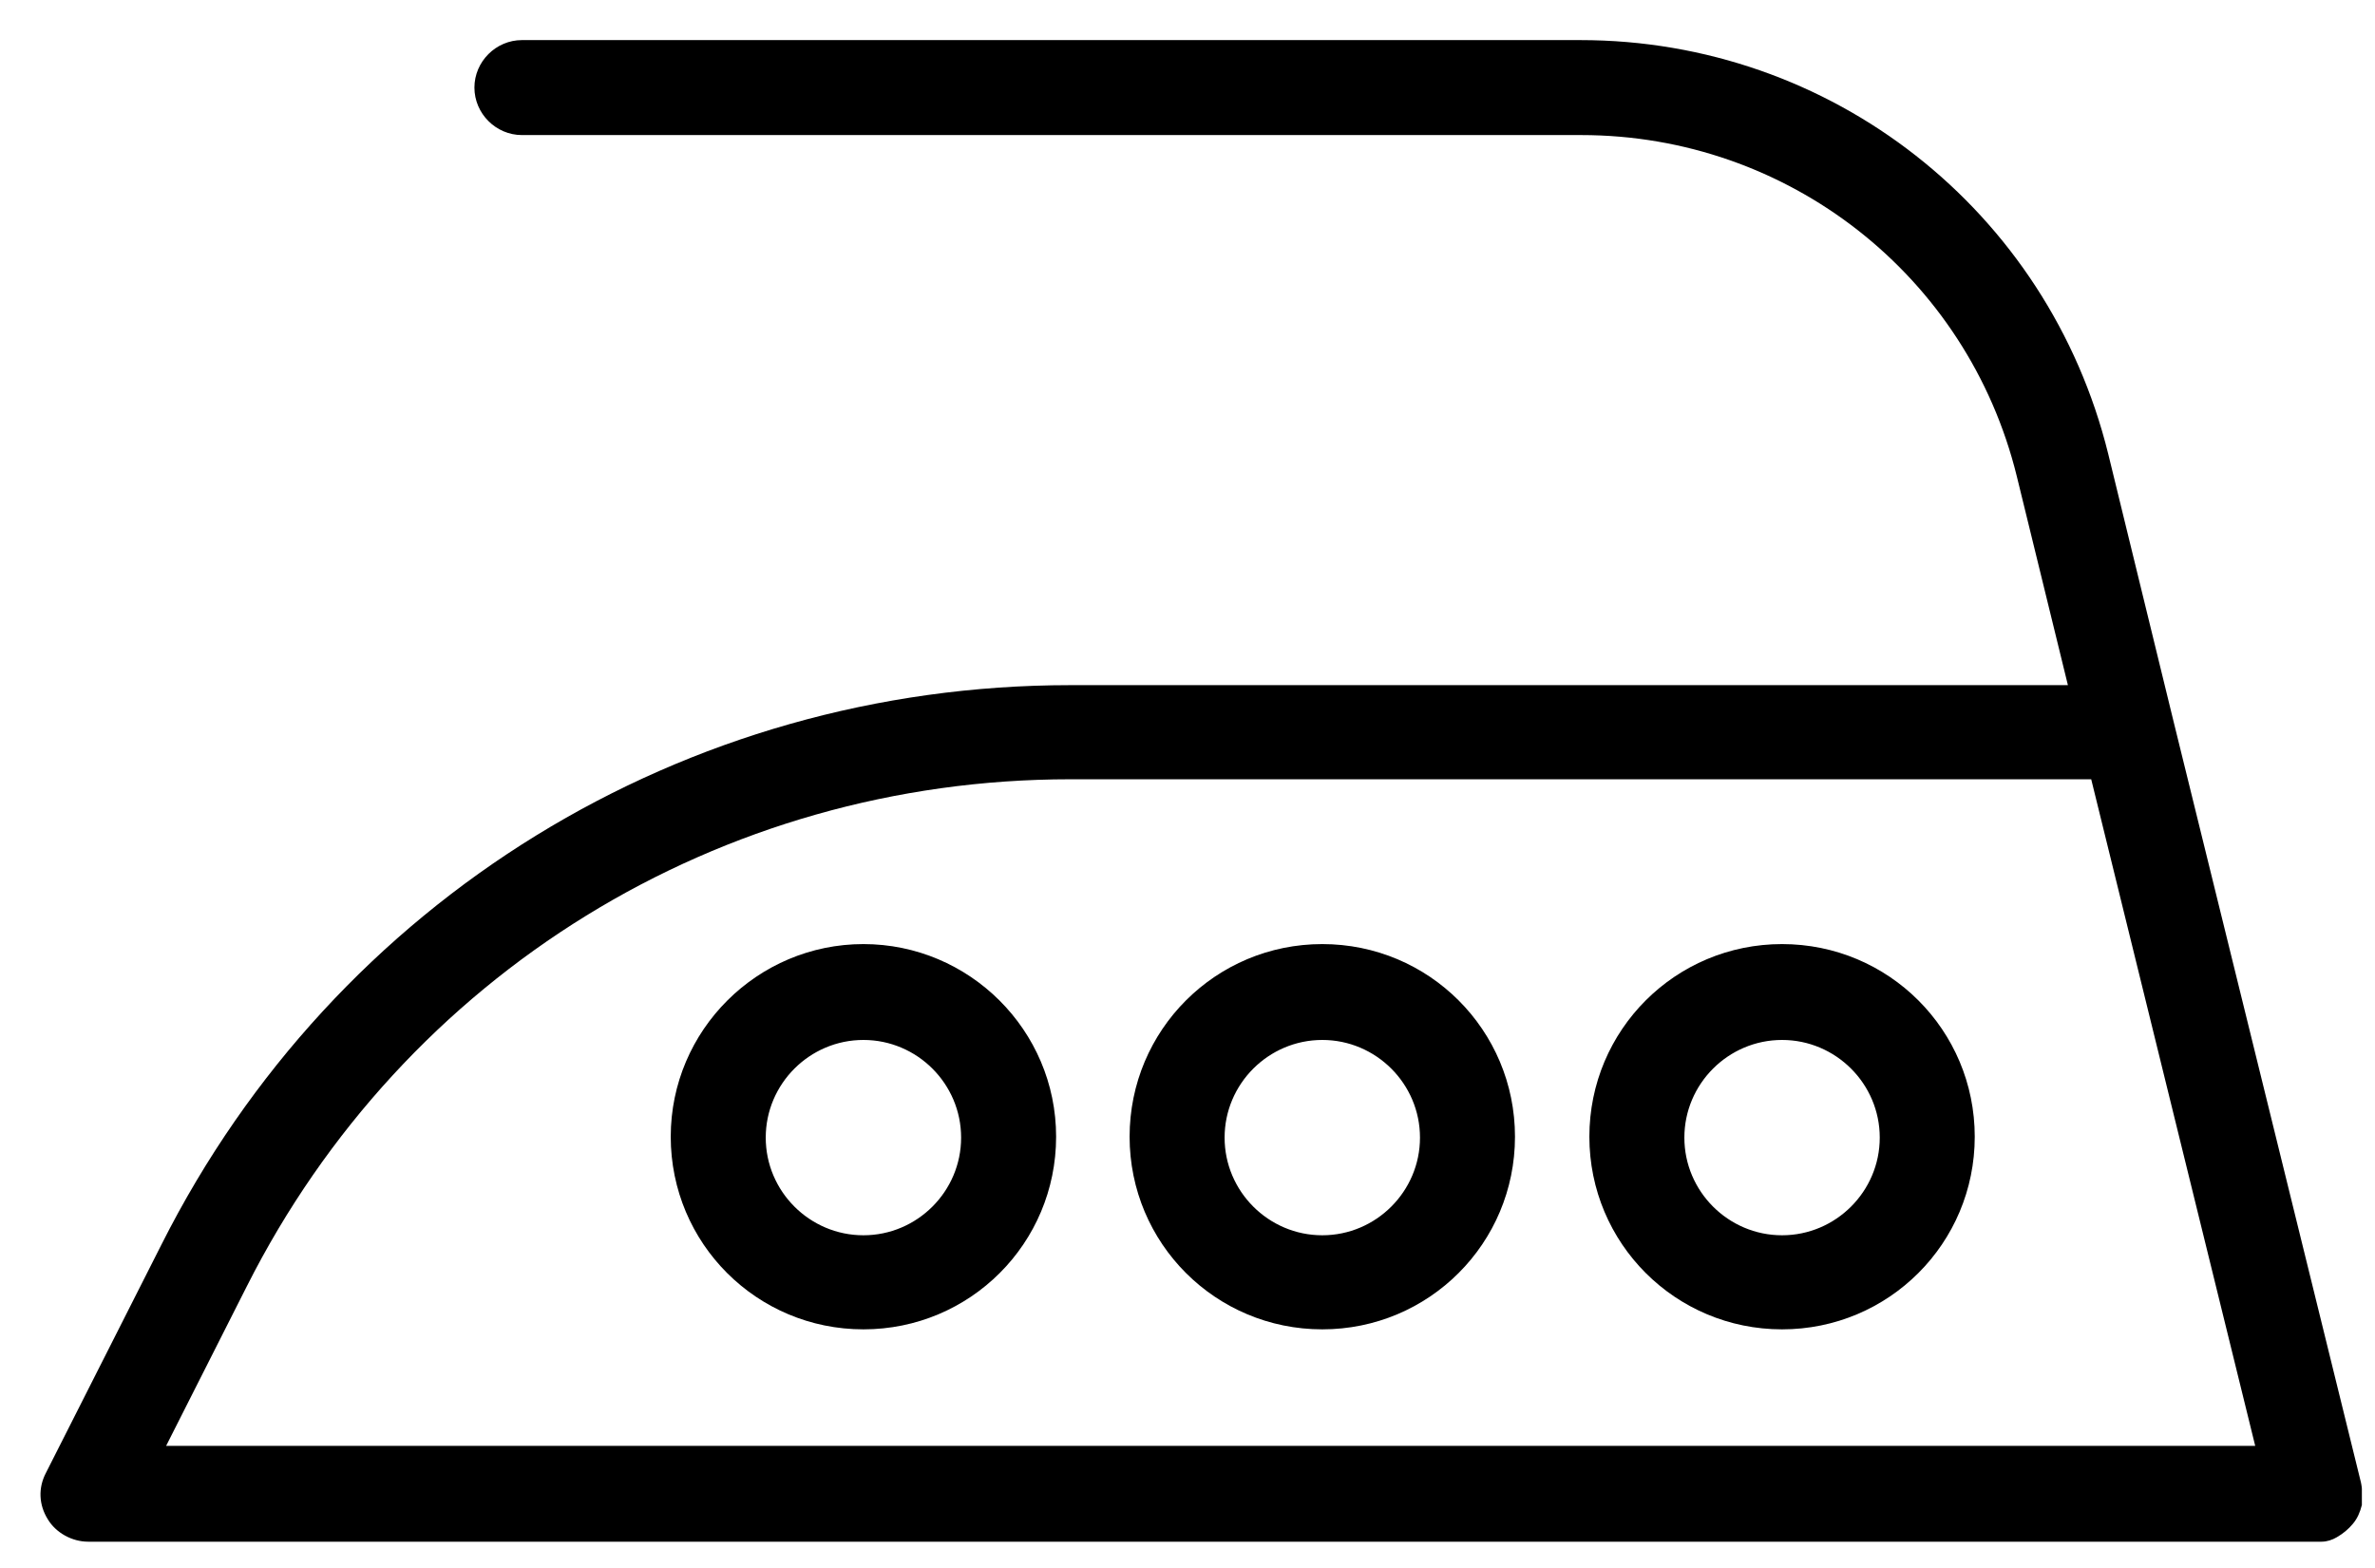 <svg xmlns="http://www.w3.org/2000/svg" width="53" height="35" viewBox="0 0 53 35" >
  <path fill-rule="evenodd" clip-rule="evenodd" d="M51.647 34.414H51.667H51.687H51.807C51.927 34.414 52.047 34.374 52.147 34.315C52.287 34.234 52.407 34.135 52.507 34.014C52.607 33.895 52.667 33.755 52.707 33.594V33.234C52.707 33.194 52.687 33.094 52.687 33.094L48.507 16.114L47.047 10.134C45.707 4.695 40.867 0.895 35.267 0.895H11.647C11.067 0.895 10.587 1.375 10.587 1.955C10.587 2.535 11.067 3.015 11.647 3.015H35.287C39.907 3.015 43.907 6.155 45.007 10.634L46.147 15.294H23.887C15.267 15.294 7.487 20.075 3.607 27.774L1.027 32.874C0.847 33.215 0.867 33.594 1.067 33.914C1.247 34.215 1.607 34.414 1.967 34.414H51.647ZM50.327 32.275H3.707L5.507 28.715C9.027 21.735 16.067 17.395 23.887 17.395H46.667L50.327 32.275ZM14.968 25.374C14.968 27.754 16.888 29.674 19.268 29.674C21.648 29.674 23.568 27.754 23.568 25.374C23.568 22.994 21.628 21.074 19.268 21.074C16.908 21.074 14.968 22.994 14.968 25.374ZM17.088 25.394C17.088 24.194 18.068 23.214 19.268 23.214C20.468 23.214 21.448 24.194 21.448 25.394C21.448 26.594 20.468 27.574 19.268 27.574C18.068 27.574 17.088 26.594 17.088 25.394ZM29.508 29.674C27.128 29.674 25.208 27.754 25.208 25.374C25.208 22.994 27.128 21.074 29.508 21.074C31.888 21.074 33.808 22.994 33.808 25.374C33.808 27.754 31.888 29.674 29.508 29.674ZM29.508 23.214C28.308 23.214 27.328 24.194 27.328 25.394C27.328 26.594 28.308 27.574 29.508 27.574C30.708 27.574 31.688 26.594 31.688 25.394C31.688 24.194 30.708 23.214 29.508 23.214ZM35.468 25.374C35.468 27.754 37.388 29.674 39.768 29.674C42.148 29.674 44.068 27.754 44.068 25.374C44.068 22.994 42.148 21.074 39.768 21.074C37.388 21.074 35.468 22.994 35.468 25.374ZM37.588 25.394C37.588 24.194 38.568 23.214 39.768 23.214C40.968 23.214 41.948 24.194 41.948 25.394C41.948 26.594 40.968 27.574 39.768 27.574C38.568 27.574 37.588 26.594 37.588 25.394Z" />
</svg>